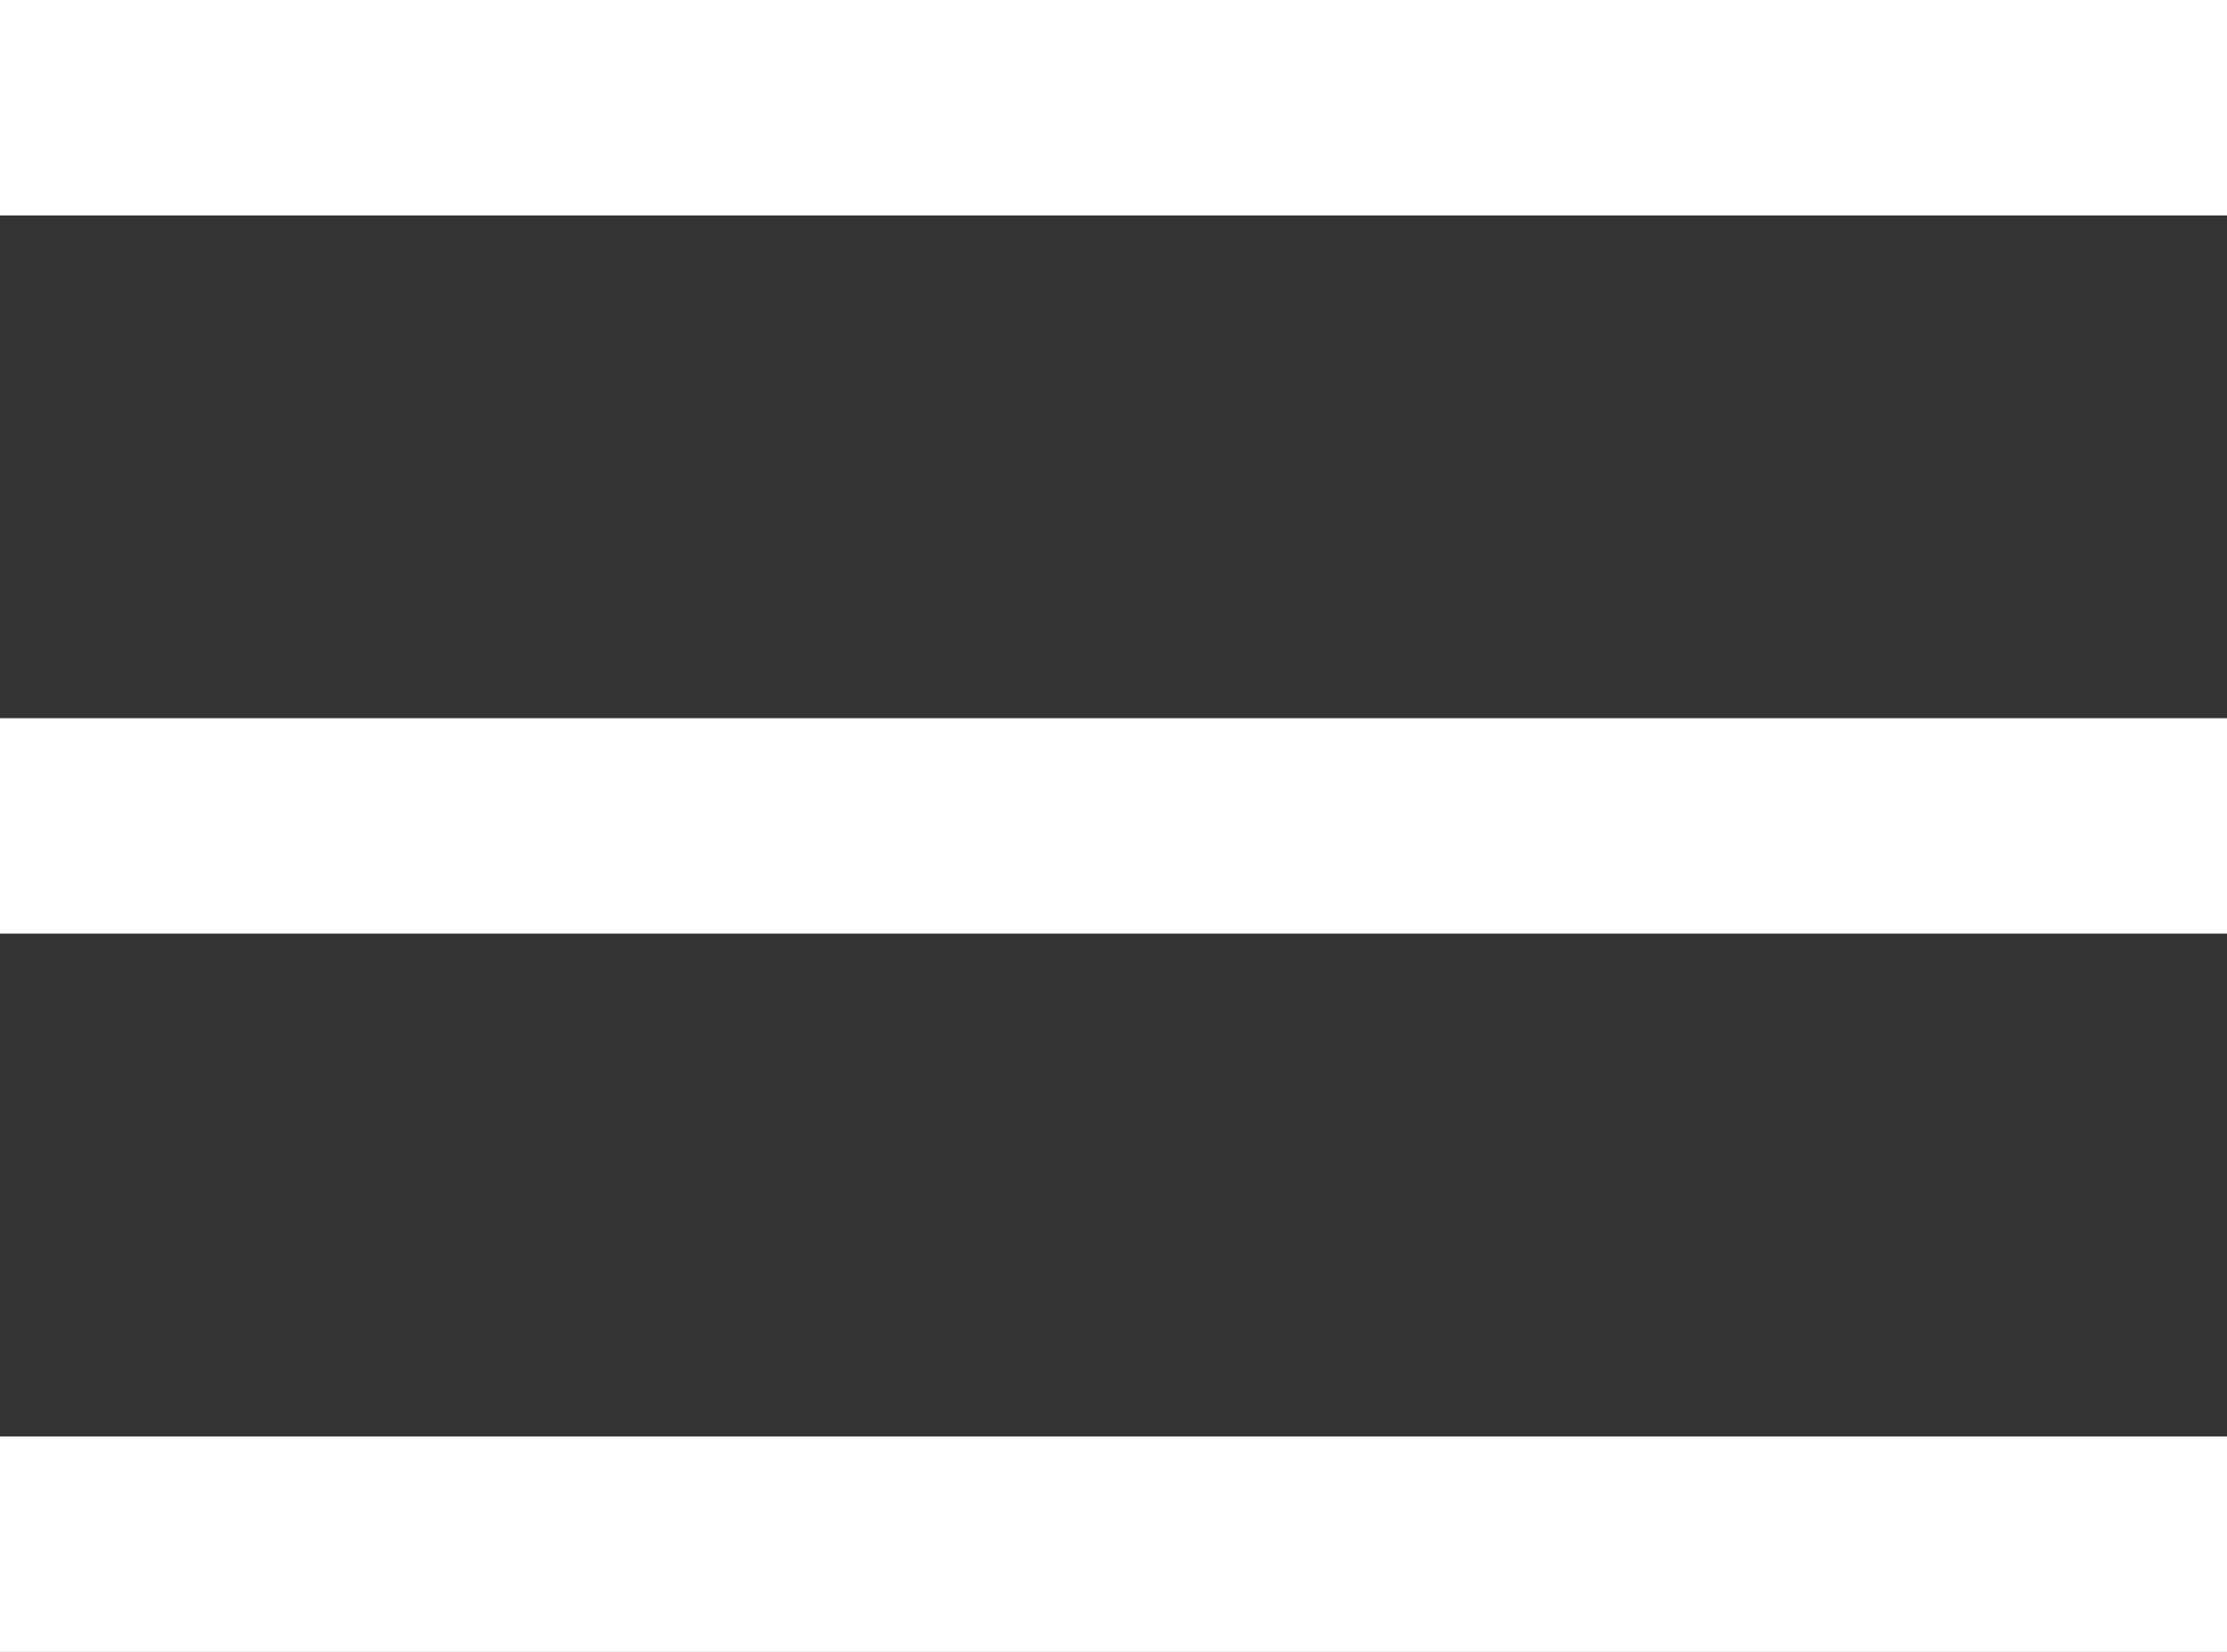 <svg width="31" height="23" viewBox="0 0 31 23" fill="none" xmlns="http://www.w3.org/2000/svg">
<rect x="0" y="0" width="31" height="23" fill="#333333" stroke="none"/>
<rect width="31" height="3" fill="white"/>
<rect y="10" width="31" height="3" fill="white"/>
<rect y="20" width="31" height="3" fill="white"/>
</svg>
